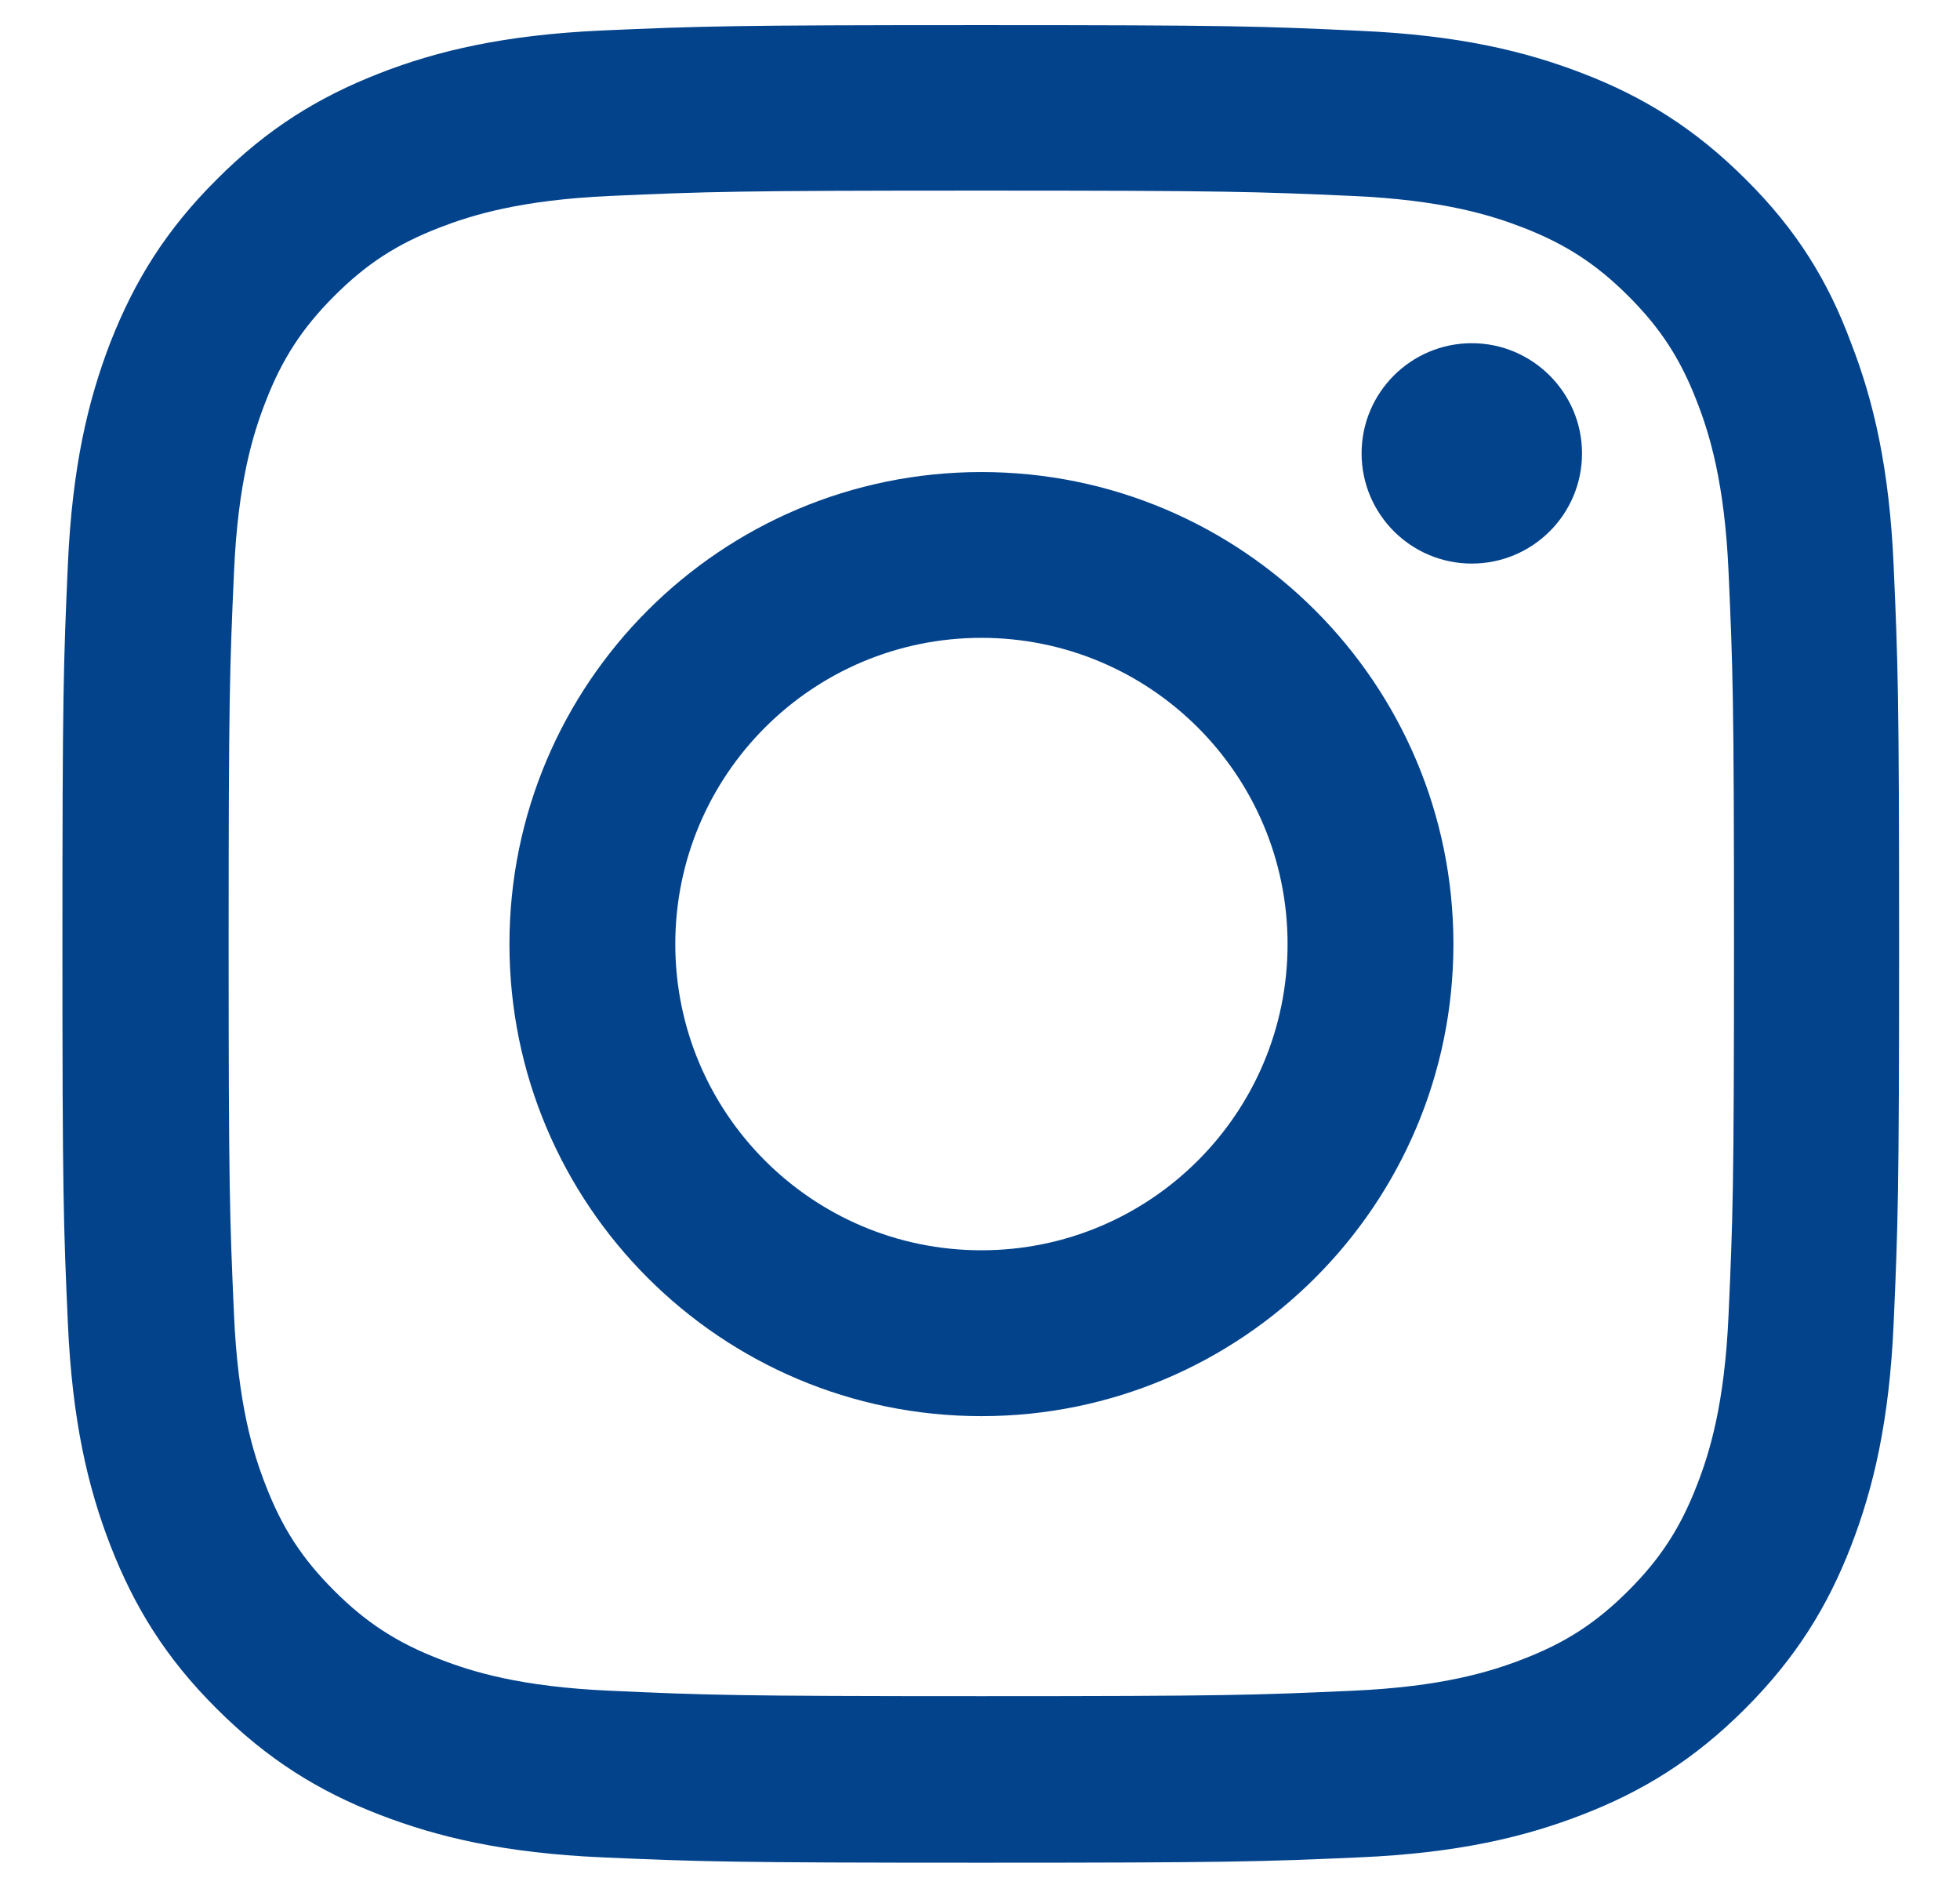 <svg width="26" height="25" viewBox="0 0 26 25" fill="none" xmlns="http://www.w3.org/2000/svg">
<g clip-path="url(#clip0_2349_21405)">
<path d="M13.017 2.528C16.274 2.528 16.66 2.542 17.94 2.599C19.131 2.652 19.773 2.852 20.202 3.018C20.768 3.237 21.178 3.504 21.602 3.928C22.03 4.356 22.292 4.761 22.511 5.328C22.678 5.756 22.878 6.404 22.93 7.589C22.987 8.875 23.002 9.26 23.002 12.512C23.002 15.769 22.987 16.155 22.93 17.436C22.878 18.626 22.678 19.269 22.511 19.697C22.292 20.264 22.026 20.673 21.602 21.097C21.173 21.526 20.768 21.788 20.202 22.006C19.773 22.173 19.126 22.373 17.94 22.425C16.655 22.483 16.269 22.497 13.017 22.497C9.76 22.497 9.375 22.483 8.094 22.425C6.904 22.373 6.261 22.173 5.832 22.006C5.266 21.788 4.856 21.521 4.432 21.097C4.004 20.669 3.742 20.264 3.523 19.697C3.356 19.269 3.156 18.621 3.104 17.436C3.047 16.15 3.033 15.764 3.033 12.512C3.033 9.256 3.047 8.87 3.104 7.589C3.156 6.399 3.356 5.756 3.523 5.328C3.742 4.761 4.009 4.352 4.432 3.928C4.861 3.499 5.266 3.237 5.832 3.018C6.261 2.852 6.908 2.652 8.094 2.599C9.375 2.542 9.76 2.528 13.017 2.528ZM13.017 0.333C9.708 0.333 9.294 0.347 7.994 0.404C6.699 0.462 5.808 0.671 5.037 0.971C4.232 1.285 3.552 1.7 2.875 2.38C2.195 3.056 1.78 3.737 1.466 4.537C1.166 5.313 0.957 6.199 0.9 7.494C0.842 8.799 0.828 9.213 0.828 12.522C0.828 15.831 0.842 16.245 0.9 17.545C0.957 18.84 1.166 19.731 1.466 20.502C1.78 21.307 2.195 21.988 2.875 22.664C3.552 23.34 4.232 23.759 5.032 24.068C5.808 24.368 6.694 24.578 7.989 24.635C9.289 24.692 9.703 24.706 13.012 24.706C16.322 24.706 16.736 24.692 18.035 24.635C19.331 24.578 20.221 24.368 20.992 24.068C21.792 23.759 22.473 23.34 23.149 22.664C23.825 21.988 24.244 21.307 24.554 20.507C24.854 19.731 25.063 18.845 25.12 17.55C25.177 16.25 25.192 15.836 25.192 12.527C25.192 9.218 25.177 8.803 25.12 7.504C25.063 6.208 24.854 5.318 24.554 4.547C24.254 3.737 23.84 3.056 23.159 2.38C22.483 1.704 21.802 1.285 21.002 0.976C20.226 0.676 19.34 0.466 18.045 0.409C16.74 0.347 16.326 0.333 13.017 0.333Z" fill="#03438C"/>
<path d="M13.019 6.261C9.562 6.261 6.758 9.065 6.758 12.522C6.758 15.979 9.562 18.783 13.019 18.783C16.476 18.783 19.28 15.979 19.28 12.522C19.28 9.065 16.476 6.261 13.019 6.261ZM13.019 16.583C10.776 16.583 8.958 14.764 8.958 12.522C8.958 10.279 10.776 8.46 13.019 8.46C15.261 8.46 17.08 10.279 17.08 12.522C17.08 14.764 15.261 16.583 13.019 16.583Z" fill="#03438C"/>
<path d="M20.986 6.013C20.986 6.823 20.329 7.475 19.524 7.475C18.715 7.475 18.062 6.818 18.062 6.013C18.062 5.204 18.72 4.552 19.524 4.552C20.329 4.552 20.986 5.209 20.986 6.013Z" fill="#03438C"/>
</g>
<defs>
<clipPath id="clip0_2349_21405">
<rect width="24.378" height="24.378" fill="white" transform="translate(0.828 0.333)"/>
</clipPath>
</defs>
</svg>
